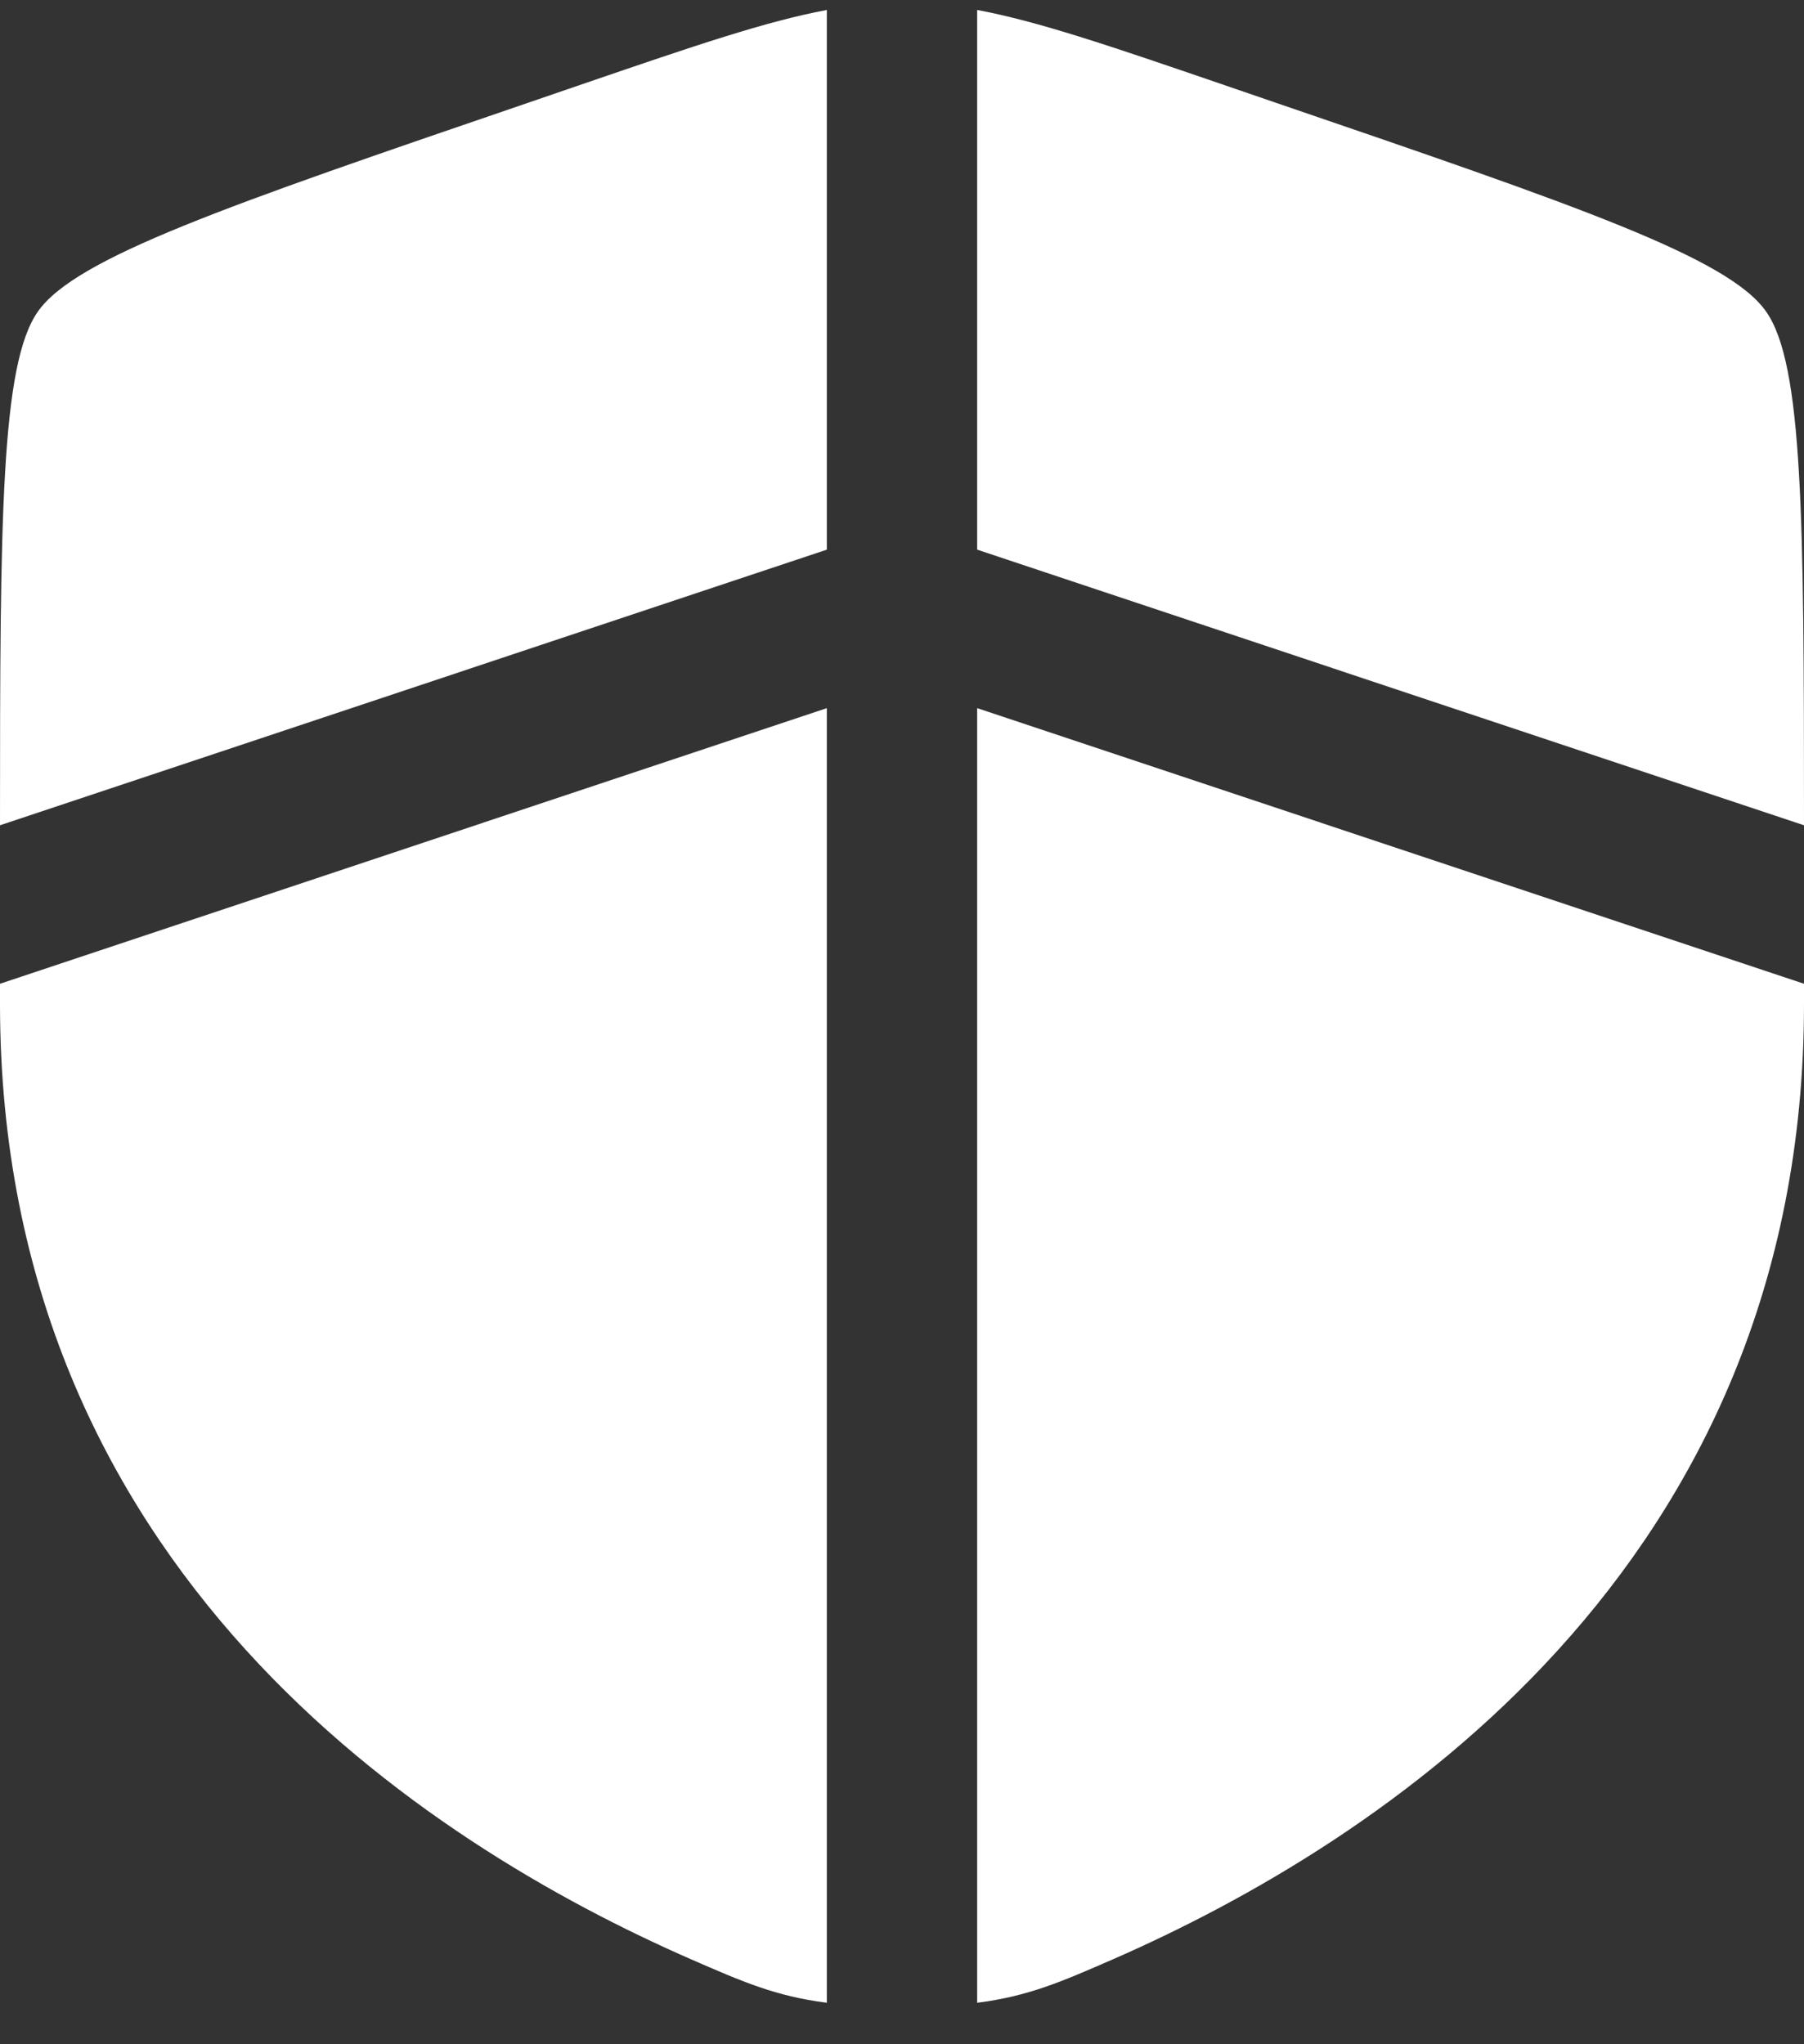 <?xml version="1.0" encoding="UTF-8"?> <svg xmlns="http://www.w3.org/2000/svg" width="15" height="17" viewBox="0 0 15 17" fill="none"><rect x="0" y="0" width="15" height="17" fill="#333333" stroke="none"/><path d="M6.875 0.083C6.37 0.177 5.776 0.38 4.865 0.692L4.387 0.856C1.882 1.713 0.629 2.142 0.315 2.591C0.007 3.029 0 4.313 3.2774e-06 6.863L6.875 4.571V0.083Z" fill="white"></path><path d="M6.875 5.889L0 8.181V8.348C0 13.046 3.532 15.326 5.749 16.295C6.174 16.48 6.449 16.601 6.875 16.655V5.889Z" fill="white"></path><path d="M8.125 16.655V5.889L15 8.181V8.348C15 13.046 11.467 15.326 9.251 16.295C8.826 16.48 8.551 16.601 8.125 16.655Z" fill="white"></path><path d="M8.125 4.571V0.083C8.63 0.177 9.224 0.38 10.135 0.692L10.613 0.856C13.118 1.713 14.371 2.142 14.685 2.591C14.993 3.029 15 4.313 15 6.863L8.125 4.571Z" fill="white"></path></svg> 